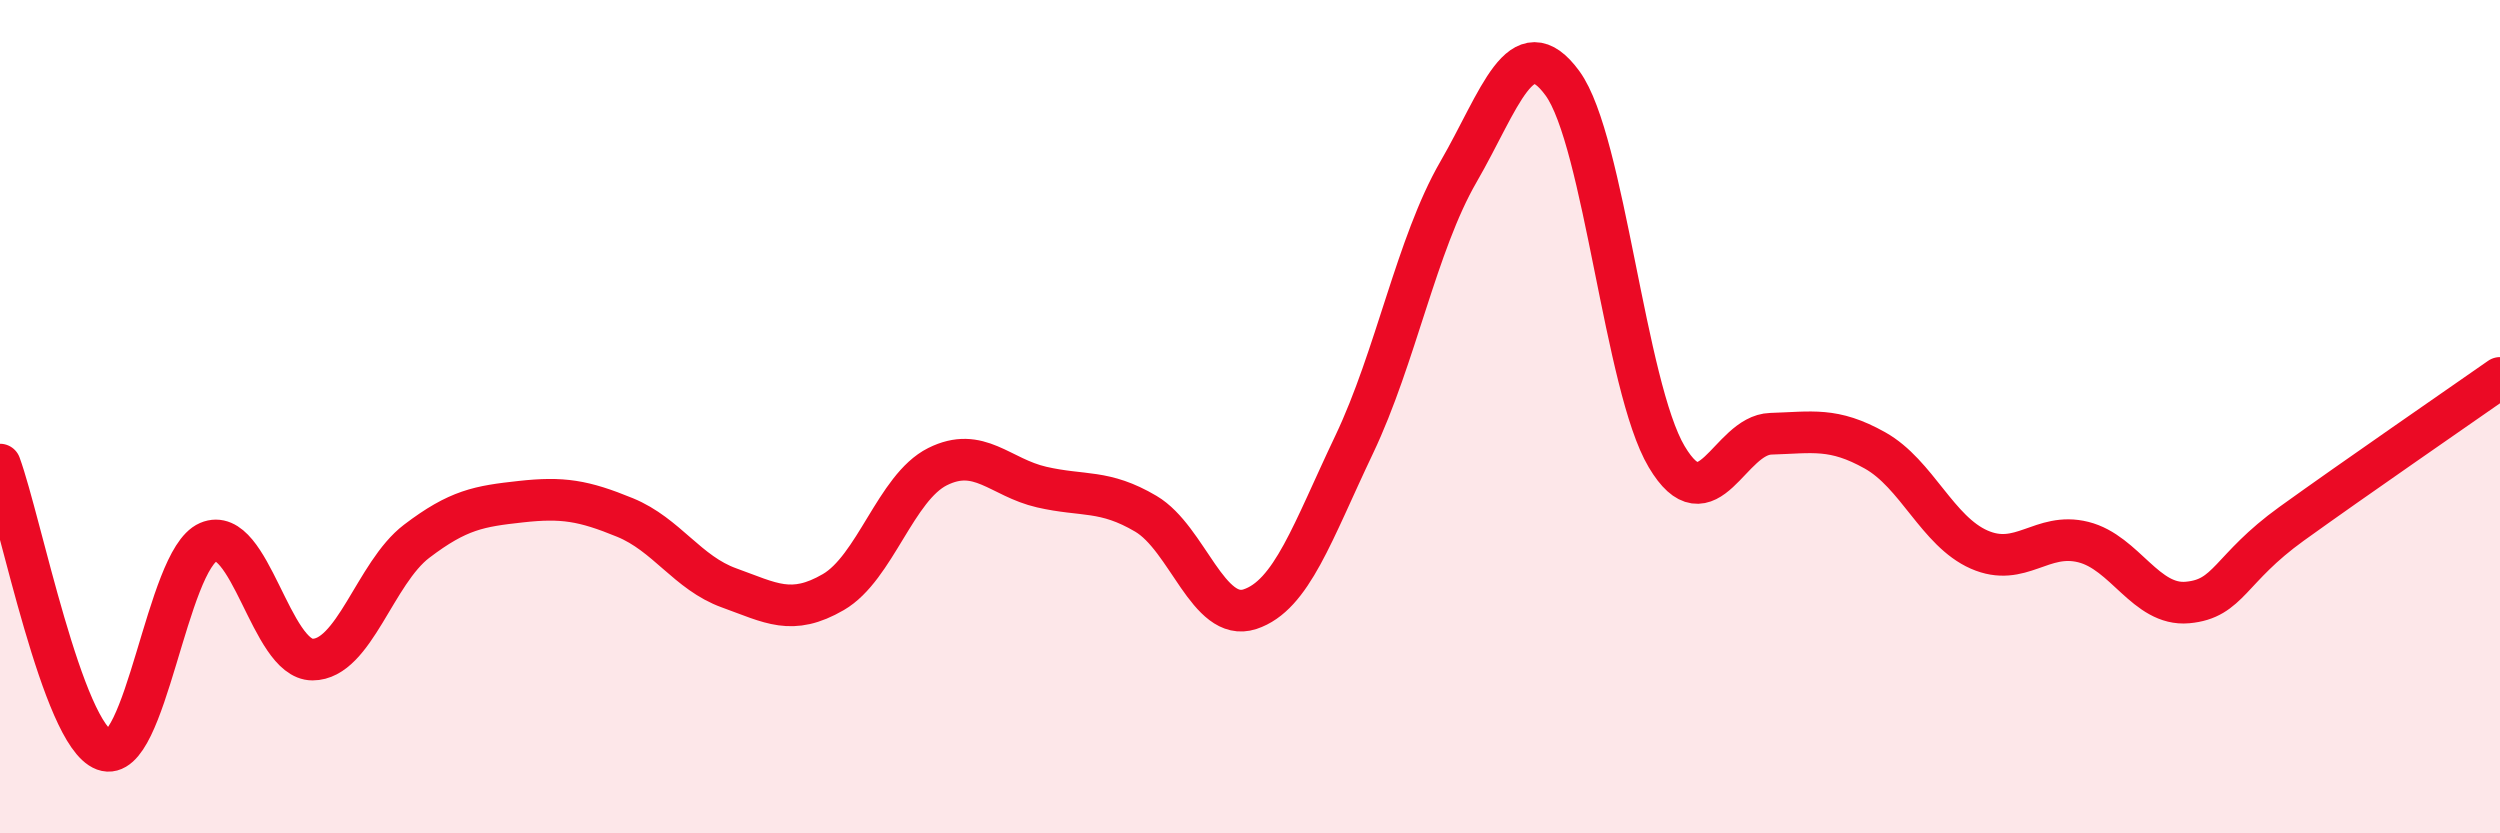 
    <svg width="60" height="20" viewBox="0 0 60 20" xmlns="http://www.w3.org/2000/svg">
      <path
        d="M 0,11.15 C 0.5,12.52 1.5,17.63 2.5,18 C 3.5,18.37 4,13.44 5,13.01 C 6,12.58 6.5,15.83 7.5,15.83 C 8.5,15.83 9,13.75 10,12.99 C 11,12.23 11.5,12.15 12.5,12.04 C 13.5,11.93 14,12.01 15,12.42 C 16,12.83 16.5,13.75 17.5,14.11 C 18.5,14.47 19,14.79 20,14.21 C 21,13.63 21.5,11.7 22.5,11.2 C 23.5,10.7 24,11.46 25,11.69 C 26,11.92 26.5,11.74 27.5,12.33 C 28.5,12.92 29,14.95 30,14.62 C 31,14.29 31.5,12.77 32.5,10.67 C 33.5,8.57 34,5.86 35,4.13 C 36,2.4 36.5,0.63 37.5,2 C 38.5,3.37 39,9.28 40,10.96 C 41,12.64 41.5,10.44 42.5,10.41 C 43.5,10.38 44,10.25 45,10.81 C 46,11.37 46.5,12.75 47.5,13.19 C 48.5,13.63 49,12.76 50,13.01 C 51,13.26 51.5,14.55 52.5,14.46 C 53.5,14.37 53.5,13.65 55,12.57 C 56.5,11.49 59,9.77 60,9.07L60 20L0 20Z"
        fill="#EB0A25"
        opacity="0.1"
        stroke-linecap="round"
        stroke-linejoin="round"
      />
      <path
        d="M 0,11.15 C 0.5,12.52 1.5,17.63 2.5,18 C 3.5,18.37 4,13.44 5,13.01 C 6,12.58 6.5,15.83 7.5,15.83 C 8.5,15.83 9,13.75 10,12.99 C 11,12.23 11.5,12.15 12.5,12.04 C 13.5,11.93 14,12.01 15,12.42 C 16,12.83 16.5,13.75 17.5,14.11 C 18.5,14.47 19,14.79 20,14.21 C 21,13.63 21.5,11.7 22.5,11.2 C 23.5,10.7 24,11.46 25,11.69 C 26,11.92 26.5,11.74 27.5,12.33 C 28.5,12.92 29,14.95 30,14.62 C 31,14.29 31.5,12.77 32.5,10.67 C 33.5,8.57 34,5.86 35,4.13 C 36,2.4 36.5,0.63 37.5,2 C 38.5,3.37 39,9.28 40,10.96 C 41,12.64 41.5,10.44 42.5,10.41 C 43.5,10.38 44,10.25 45,10.81 C 46,11.37 46.5,12.75 47.5,13.19 C 48.5,13.63 49,12.76 50,13.01 C 51,13.26 51.5,14.55 52.5,14.46 C 53.5,14.37 53.5,13.65 55,12.57 C 56.5,11.49 59,9.77 60,9.07"
        stroke="#EB0A25"
        stroke-width="1"
        fill="none"
        stroke-linecap="round"
        stroke-linejoin="round"
      />
    </svg>
  